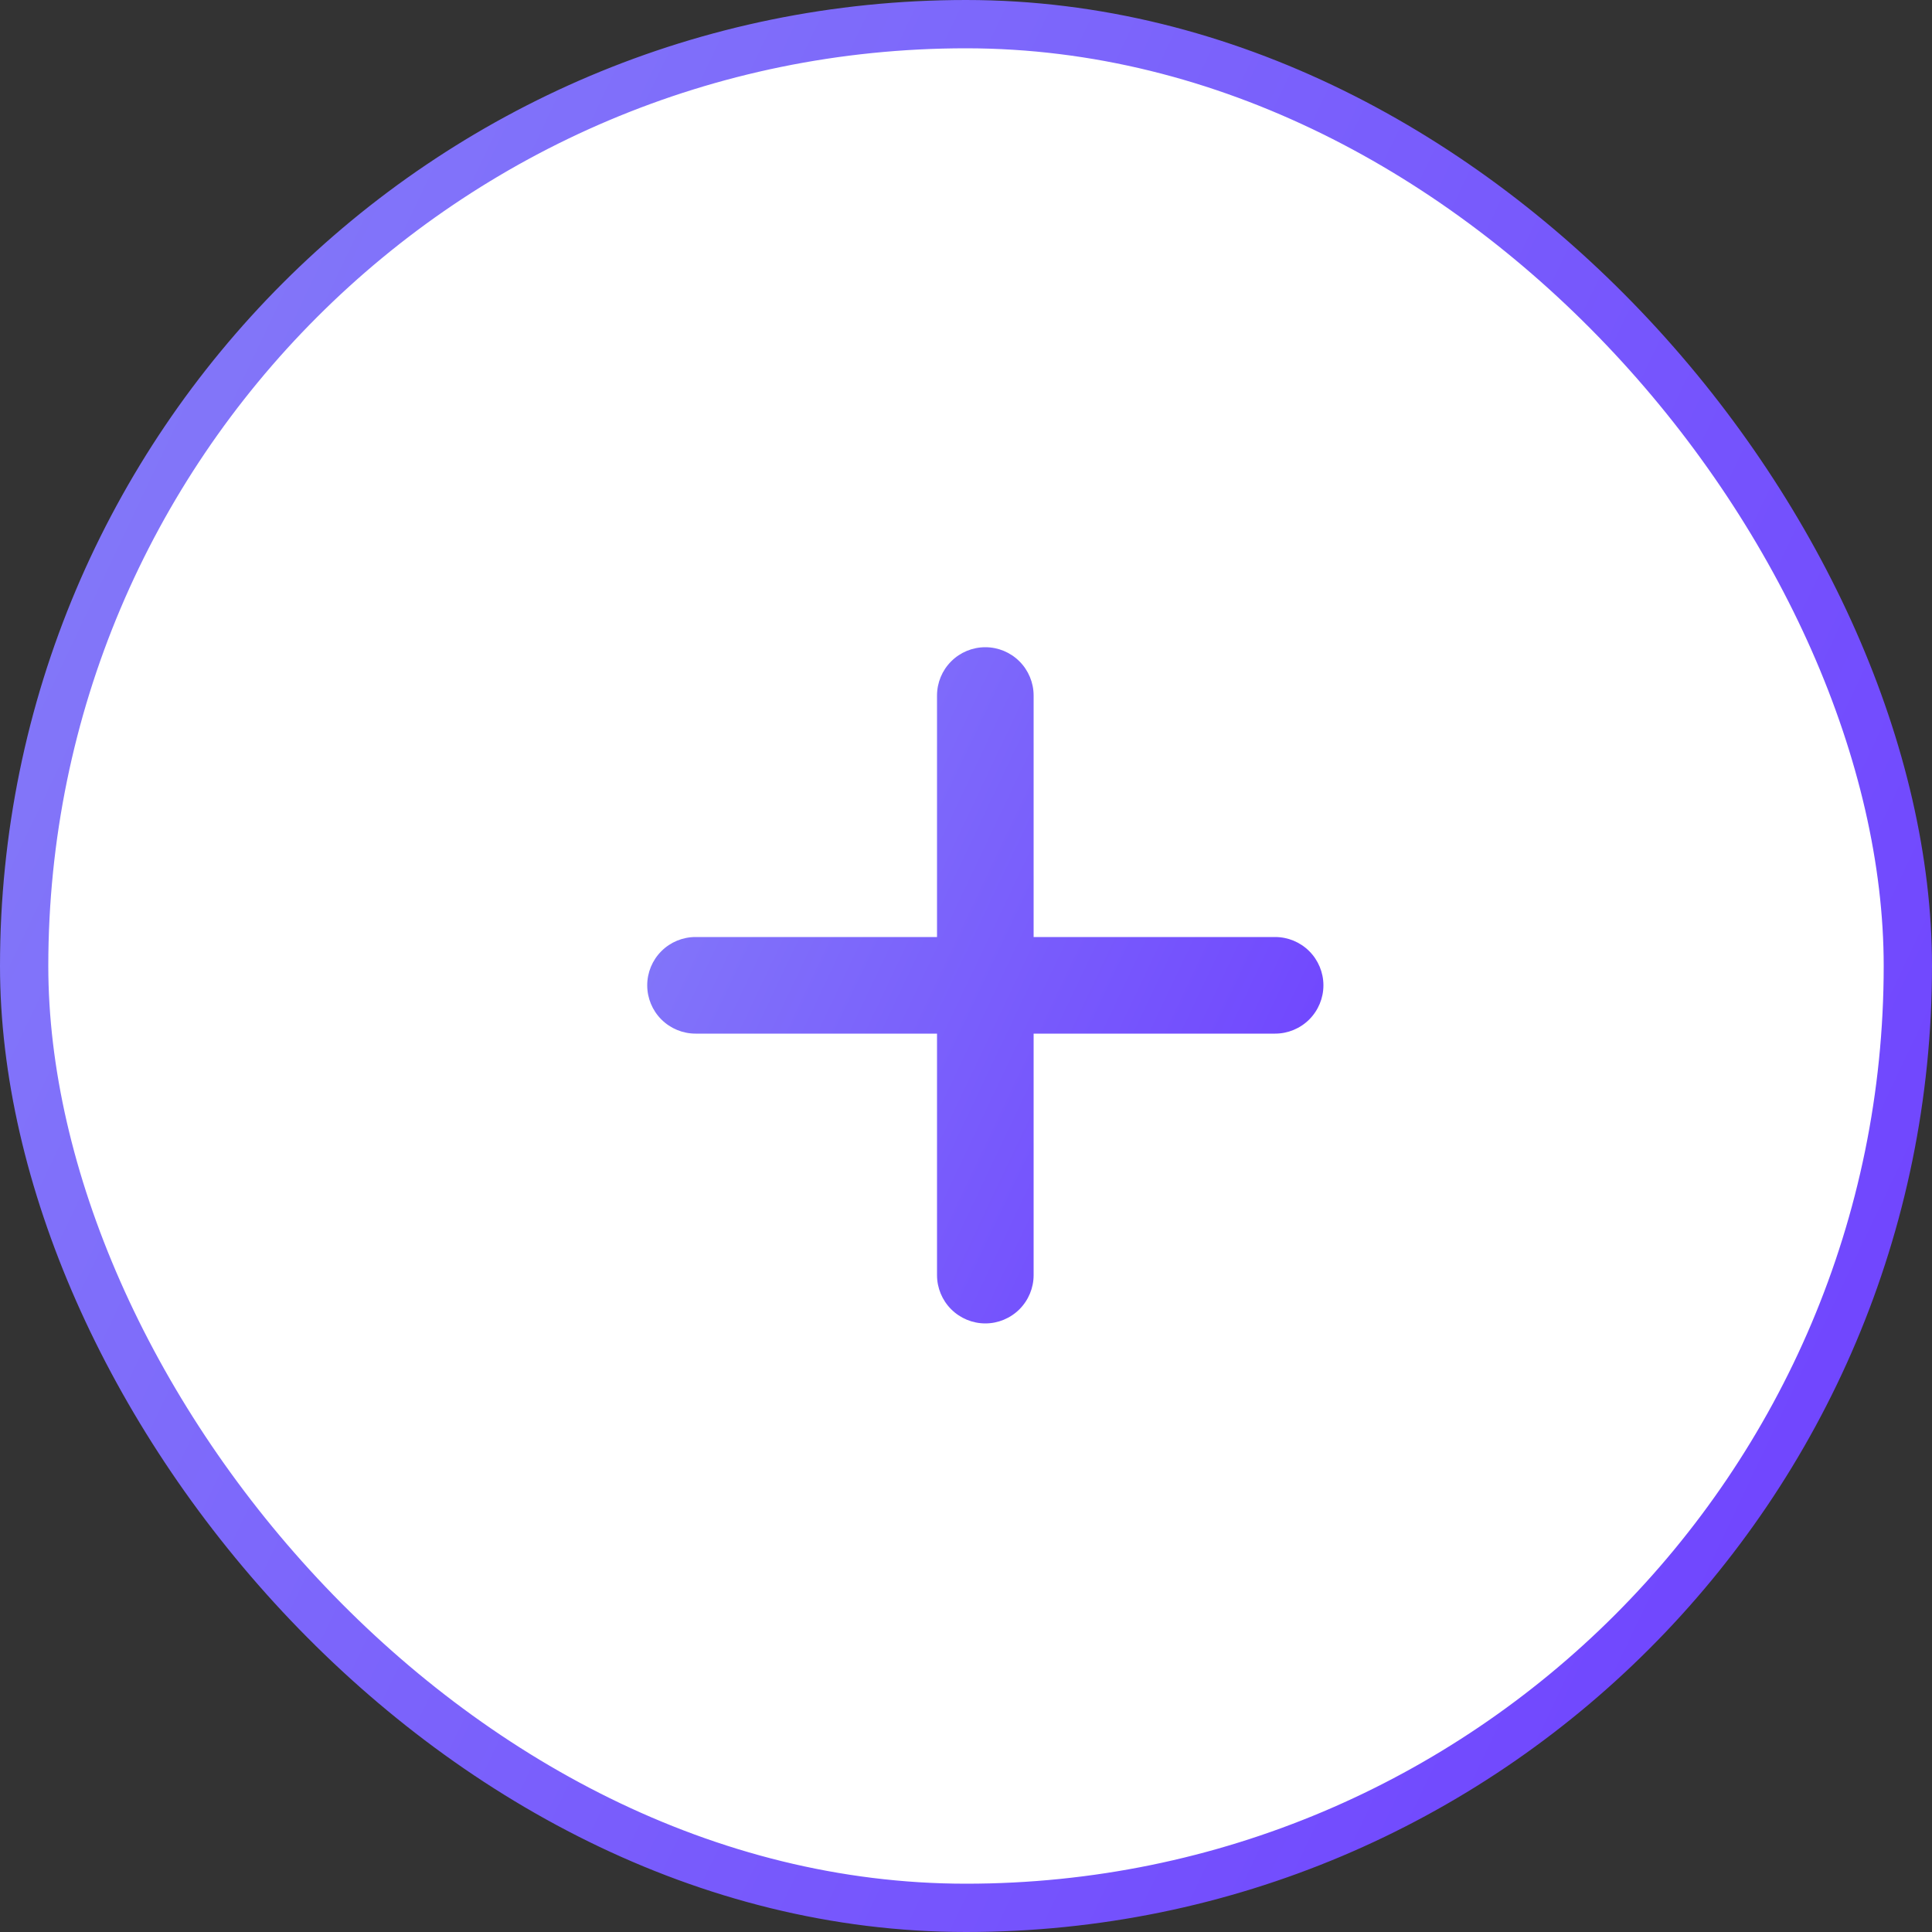 <?xml version="1.0" encoding="UTF-8"?> <svg xmlns="http://www.w3.org/2000/svg" width="40" height="40" viewBox="0 0 40 40" fill="none"><rect x="0" y="0" width="40" height="40" fill="#333333" stroke="none"/><rect data-figma-bg-blur-radius="0.963919" x="0.5" y="0.5" width="39" height="39" rx="19.5" fill="white" stroke="url(#paint0_linear_2136_313)"></rect><path d="M21.4 19.4V14.4C21.4 14.135 21.294 13.88 21.107 13.693C20.919 13.505 20.665 13.4 20.4 13.4C20.135 13.4 19.88 13.505 19.693 13.693C19.505 13.88 19.4 14.135 19.4 14.4V19.4H14.4C14.135 19.4 13.88 19.505 13.693 19.693C13.505 19.88 13.4 20.135 13.4 20.4C13.4 20.665 13.505 20.919 13.693 21.107C13.88 21.294 14.135 21.4 14.4 21.4H19.4V26.4C19.4 26.665 19.505 26.919 19.693 27.107C19.88 27.294 20.135 27.4 20.4 27.4C20.665 27.4 20.919 27.294 21.107 27.107C21.294 26.919 21.4 26.665 21.4 26.4V21.4H26.4C26.665 21.4 26.919 21.294 27.107 21.107C27.294 20.919 27.4 20.665 27.4 20.4C27.4 20.135 27.294 19.88 27.107 19.693C26.919 19.505 26.665 19.4 26.4 19.4H21.4Z" fill="url(#paint1_linear_2136_313)"></path><defs><clipPath id="bgblur_0_2136_313_clip_path" transform="translate(0.964 0.964)"><rect x="0.5" y="0.5" width="39" height="39" rx="19.5"></rect></clipPath><linearGradient id="paint0_linear_2136_313" x1="40" y1="37.492" x2="-2.698" y2="17.226" gradientUnits="userSpaceOnUse"><stop stop-color="#6E40FF"></stop><stop offset="1" stop-color="#8378F9"></stop></linearGradient><linearGradient id="paint1_linear_2136_313" x1="27.4" y1="26.522" x2="12.456" y2="19.429" gradientUnits="userSpaceOnUse"><stop stop-color="#6E40FF"></stop><stop offset="1" stop-color="#8378F9"></stop></linearGradient></defs></svg> 